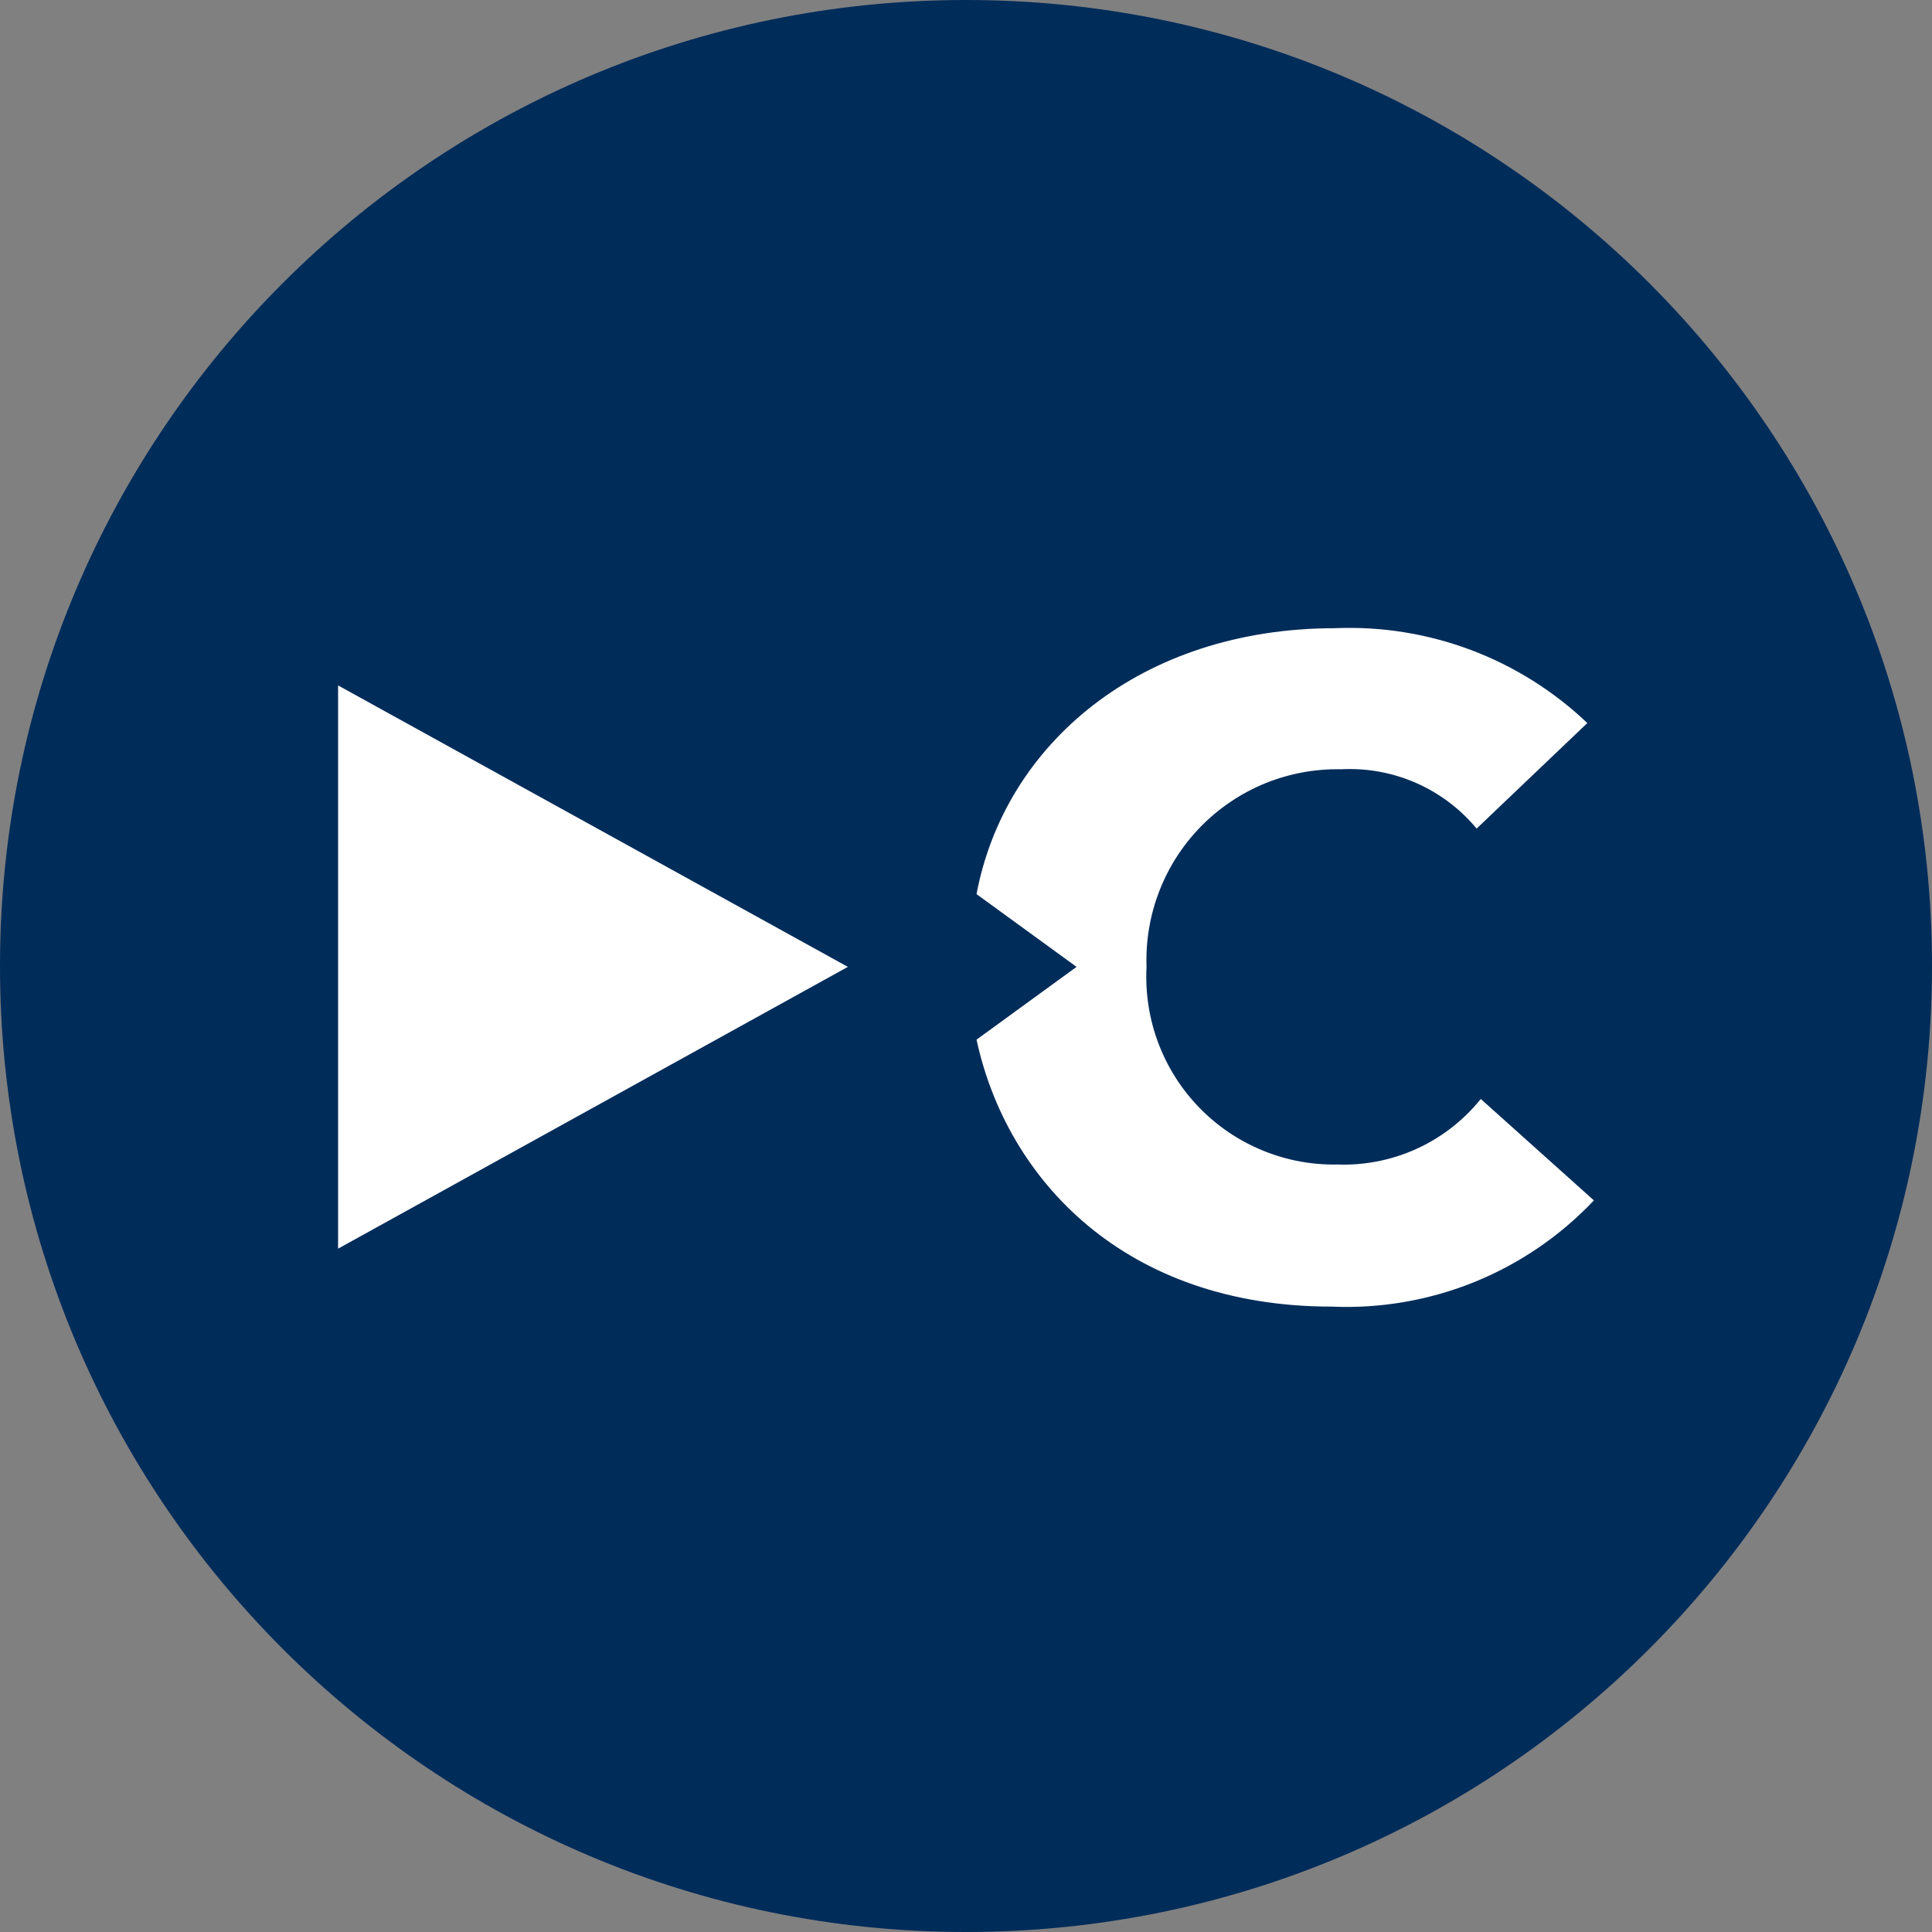 <?xml version="1.0" encoding="utf-8"?>
<svg xmlns="http://www.w3.org/2000/svg" width="40" height="40" viewBox="0 0 40 40" fill="none">
<rect x="0" y="0" width="40" height="40" fill="#808080" stroke="none"/>
<path d="M0 20C0 8.954 8.954 0 20 0V0C31.046 0 40 8.954 40 20V20C40 31.046 31.046 40 20 40V40C8.954 40 0 31.046 0 20V20Z" id="background" fill="#002C5A"/>
<path d="M7 14.191V25.852L17.554 20.018L7 14.191Z" id="text" fill="white"/>
<path d="M30.658 22.753C30.303 23.194 29.851 23.546 29.336 23.782C28.822 24.017 28.26 24.13 27.694 24.11C27.16 24.121 26.63 24.021 26.136 23.817C25.642 23.614 25.196 23.311 24.825 22.927C24.453 22.543 24.165 22.086 23.978 21.586C23.791 21.085 23.71 20.552 23.738 20.018C23.719 19.481 23.809 18.946 24.004 18.445C24.198 17.944 24.493 17.488 24.87 17.105C25.247 16.722 25.699 16.42 26.196 16.217C26.694 16.015 27.228 15.916 27.766 15.927C28.297 15.899 28.827 15.995 29.314 16.208C29.802 16.422 30.232 16.746 30.572 17.155L32.864 14.97C32.17 14.309 31.351 13.795 30.454 13.457C29.557 13.12 28.602 12.966 27.644 13.006C23.617 13.006 20.803 15.405 20.218 18.512L22.289 20.018L20.218 21.525C20.846 24.431 23.296 27.052 27.573 27.052C28.582 27.096 29.589 26.922 30.526 26.543C31.462 26.163 32.306 25.587 33 24.853L30.658 22.753Z" id="text" fill="white"/>
</svg>
